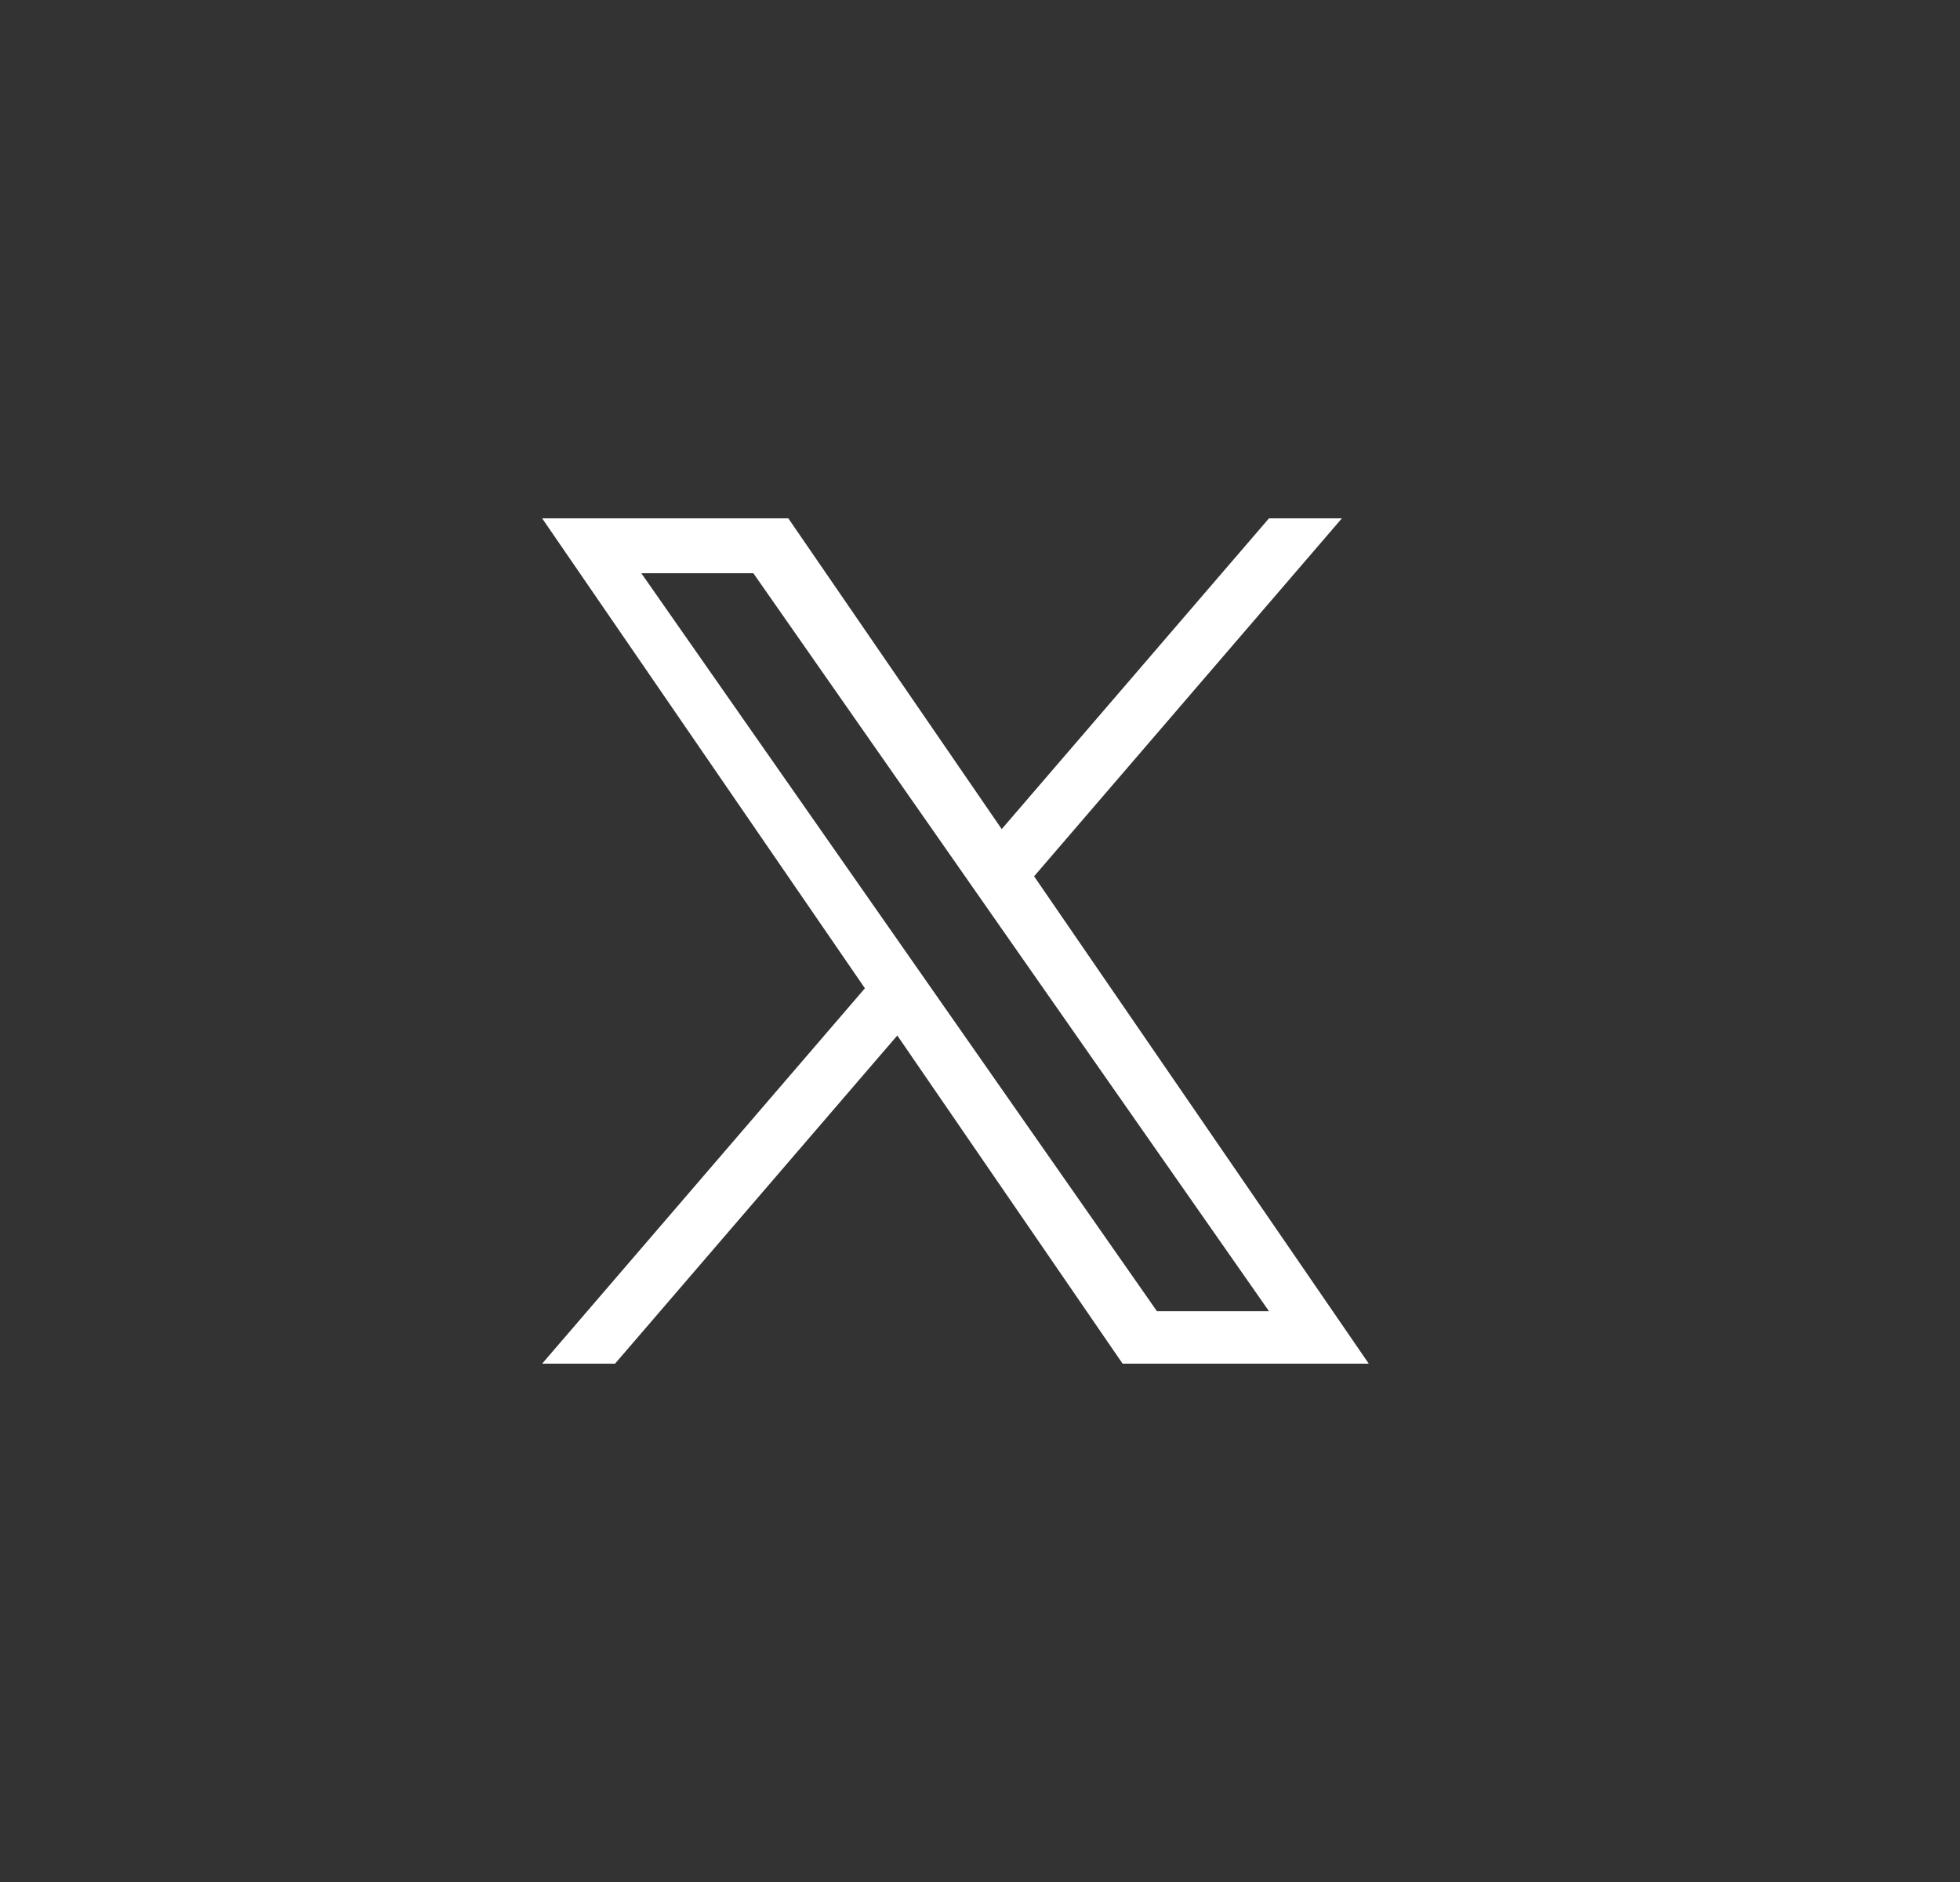 <svg width="25" height="24" viewBox="0 0 25 24" fill="none" xmlns="http://www.w3.org/2000/svg">
<rect x="0" y="0" width="25" height="24" fill="#333333" stroke="none"/>
<path d="M13.19 11.175L17.116 6.61H16.186L12.777 10.573L10.055 6.61H6.915L11.032 12.603L6.915 17.39H7.845L11.445 13.205L14.319 17.39H17.459L13.19 11.175H13.19ZM11.916 12.656L11.499 12.059L8.18 7.31H9.609L12.287 11.143L12.704 11.74L16.186 16.721H14.757L11.916 12.656V12.656Z" fill="white"/>
</svg>

